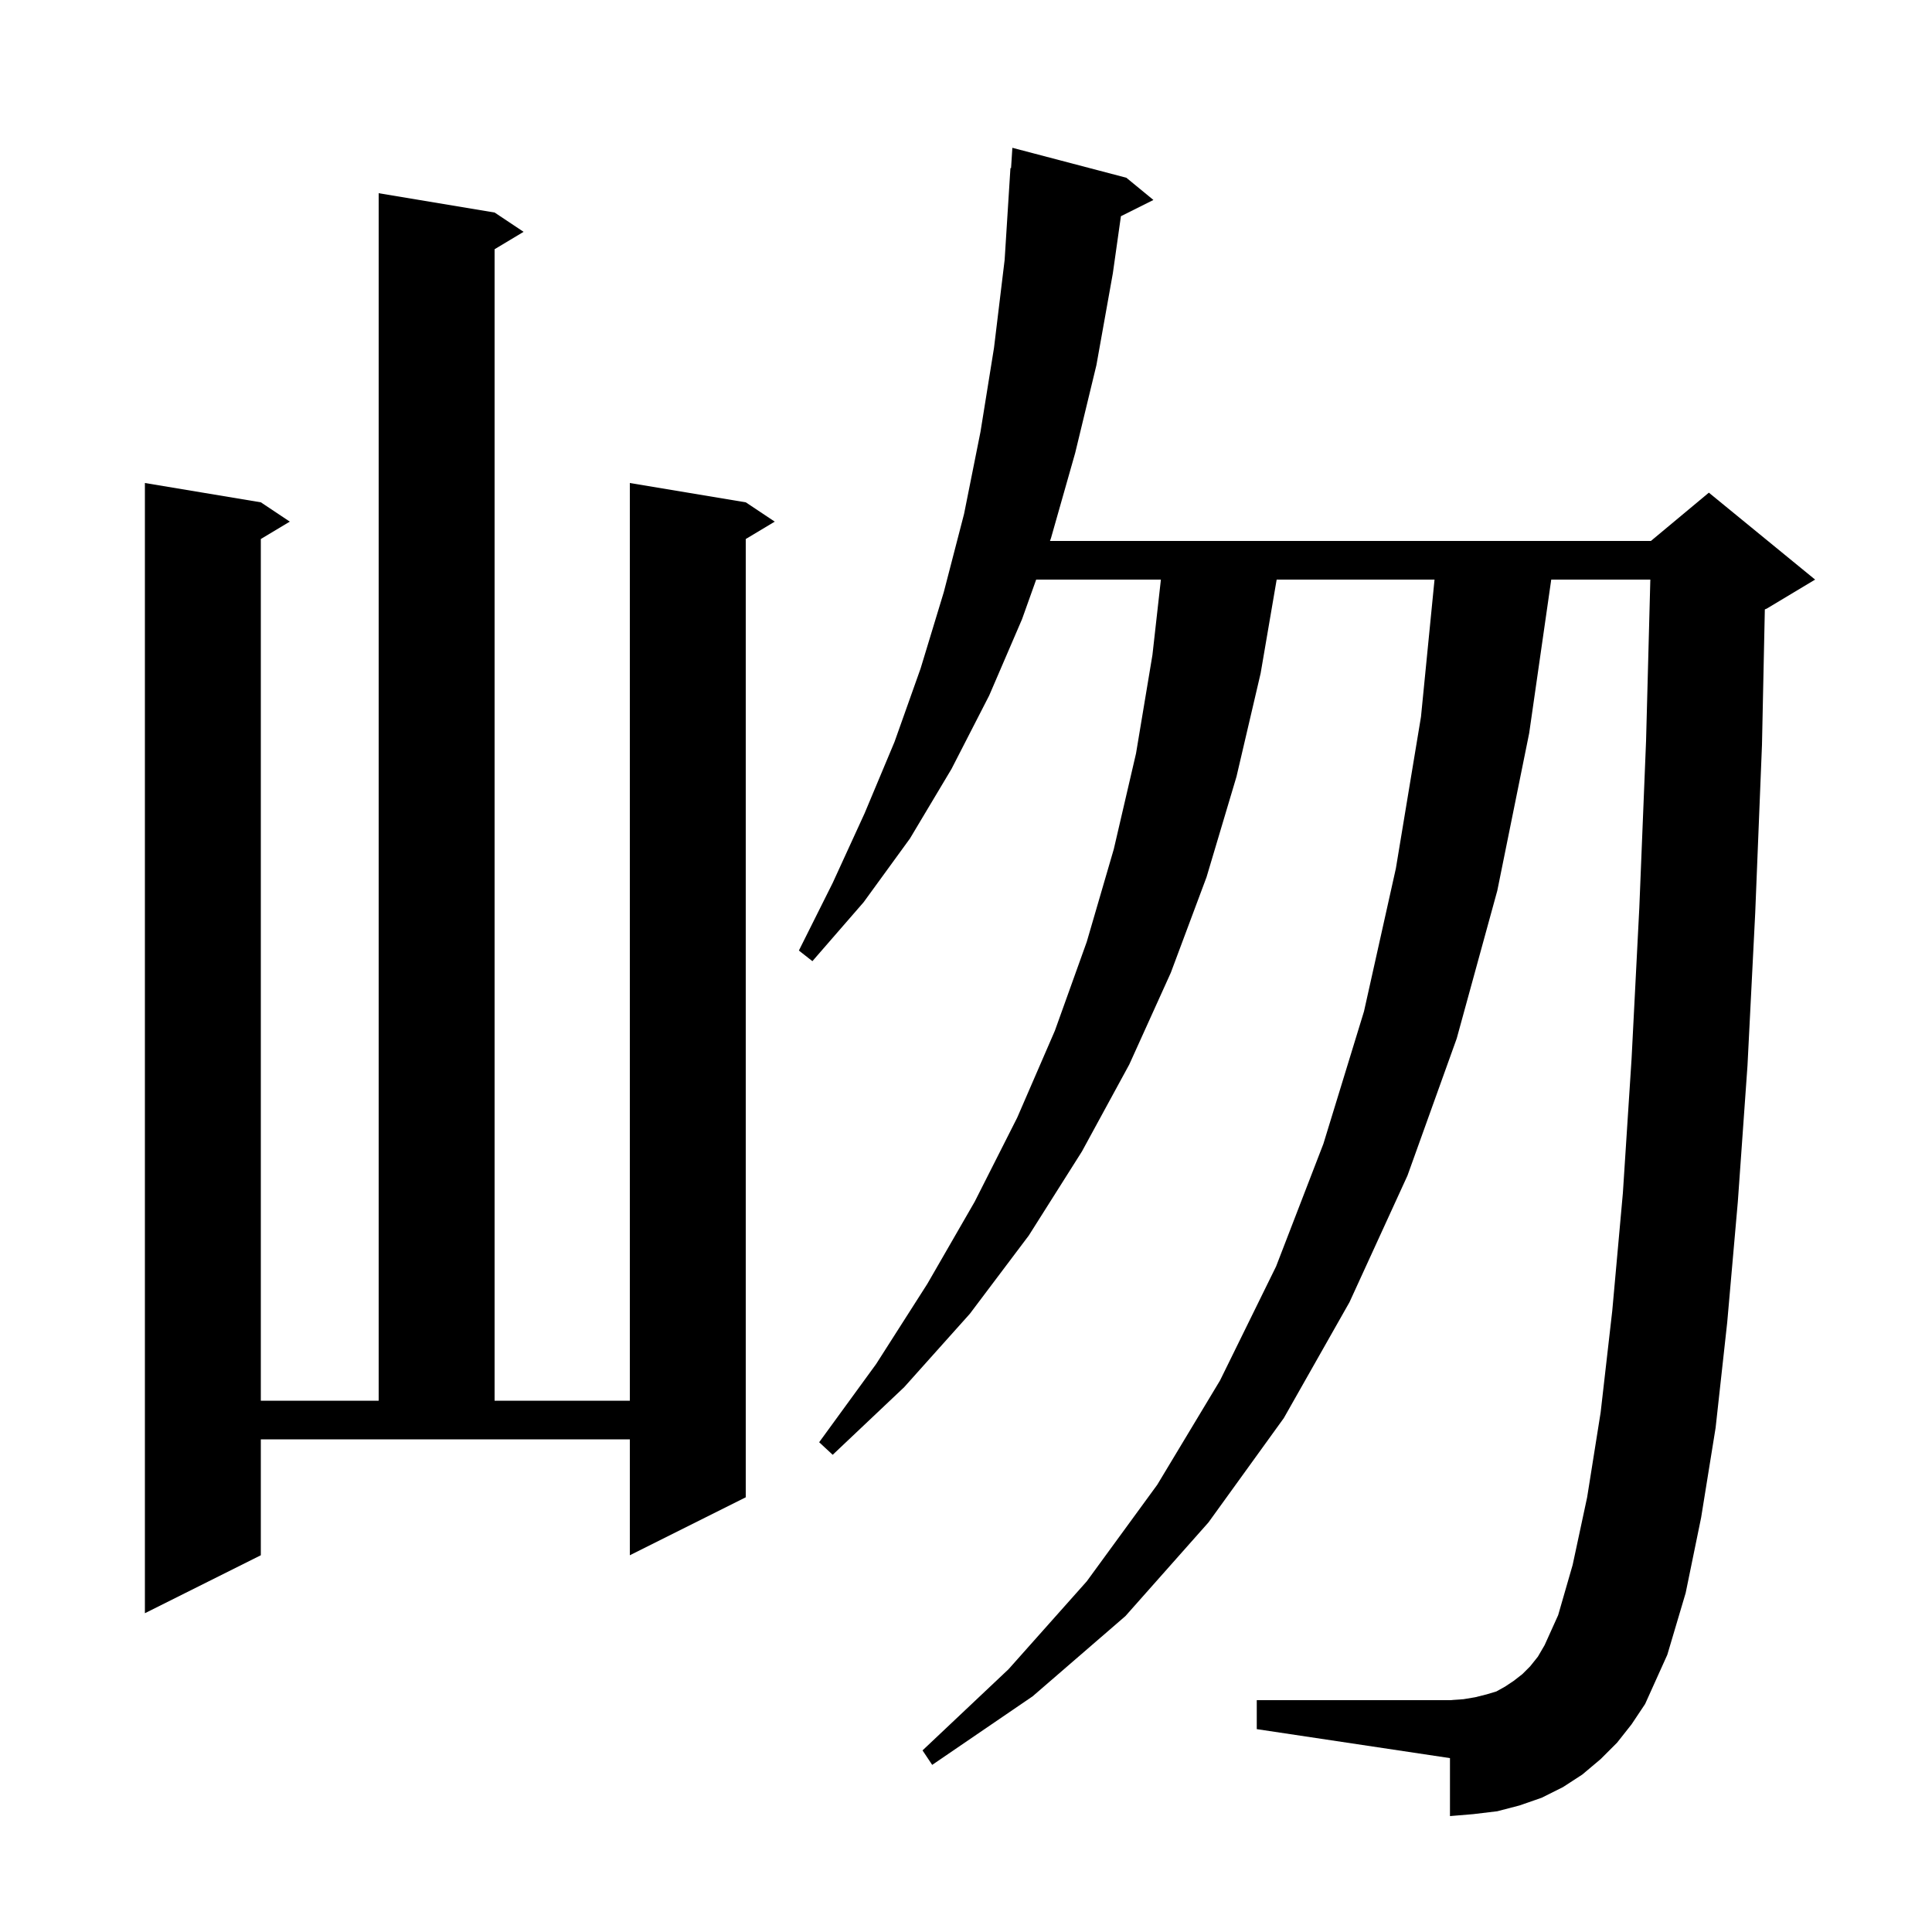 <svg xmlns="http://www.w3.org/2000/svg" xmlns:xlink="http://www.w3.org/1999/xlink" version="1.1" baseProfile="full" viewBox="0 0 200 200" width="200" height="200">
<g fill="black">
<path d="M 167.4 180.4 L 165.7 182.1 L 163.8 183.7 L 161.8 185.0 L 159.6 186.1 L 157.3 186.9 L 155.0 187.5 L 152.5 187.8 L 150.1 188.0 L 150.1 182.0 L 130.1 179.0 L 130.1 176.0 L 150.1 176.0 L 151.5 175.9 L 152.7 175.7 L 153.9 175.4 L 154.9 175.1 L 155.8 174.6 L 156.7 174.0 L 157.6 173.3 L 158.4 172.5 L 159.2 171.5 L 159.9 170.3 L 161.3 167.2 L 162.8 162.0 L 164.3 155.0 L 165.7 146.2 L 166.9 135.7 L 168.0 123.5 L 168.9 109.6 L 169.7 94.0 L 170.4 76.7 L 170.842 60.0 L 160.584 60.0 L 158.3 75.9 L 155.0 92.2 L 150.8 107.5 L 145.7 121.7 L 139.7 134.8 L 132.9 146.8 L 125.1 157.6 L 116.5 167.3 L 106.9 175.6 L 96.5 182.7 L 95.5 181.2 L 104.4 172.8 L 112.5 163.7 L 119.8 153.7 L 126.3 142.9 L 132.1 131.1 L 137.0 118.4 L 141.2 104.7 L 144.5 89.9 L 147.1 74.2 L 148.502 60.0 L 132.16 60.0 L 130.5 69.7 L 128.0 80.4 L 124.9 90.8 L 121.2 100.7 L 116.9 110.2 L 112.0 119.2 L 106.5 127.9 L 100.4 136.0 L 93.6 143.6 L 86.2 150.6 L 84.8 149.3 L 90.7 141.2 L 96.0 132.9 L 100.9 124.4 L 105.3 115.7 L 109.2 106.7 L 112.5 97.5 L 115.3 87.9 L 117.6 78.0 L 119.3 67.8 L 120.176 60.0 L 107.264 60.0 L 105.8 64.1 L 102.4 72.0 L 98.5 79.6 L 94.2 86.8 L 89.4 93.4 L 84.1 99.5 L 82.7 98.4 L 86.2 91.4 L 89.5 84.2 L 92.6 76.8 L 95.3 69.2 L 97.7 61.3 L 99.8 53.2 L 101.5 44.7 L 102.9 36.0 L 104.0 26.9 L 104.6 17.4 L 104.664 17.405 L 104.8 15.3 L 116.6 18.4 L 119.4 20.7 L 116.037 22.382 L 115.2 28.3 L 113.5 37.8 L 111.3 46.9 L 108.8 55.7 L 108.693 56.0 L 170.9 56.0 L 176.9 51.0 L 187.9 60.0 L 182.9 63.0 L 182.695 63.085 L 182.4 77.1 L 181.7 94.5 L 180.9 110.3 L 179.9 124.4 L 178.8 136.9 L 177.6 147.8 L 176.1 157.1 L 174.5 164.9 L 172.6 171.3 L 170.3 176.4 L 168.9 178.5 Z M 27.0 161.0 L 15.0 167.0 L 15.0 50.0 L 27.0 52.0 L 30.0 54.0 L 27.0 55.8 L 27.0 145.0 L 39.2 145.0 L 39.2 20.0 L 51.2 22.0 L 54.2 24.0 L 51.2 25.8 L 51.2 145.0 L 65.2 145.0 L 65.2 50.0 L 77.2 52.0 L 80.2 54.0 L 77.2 55.8 L 77.2 155.0 L 65.2 161.0 L 65.2 149.0 L 27.0 149.0 Z " />
</g>
</svg>
